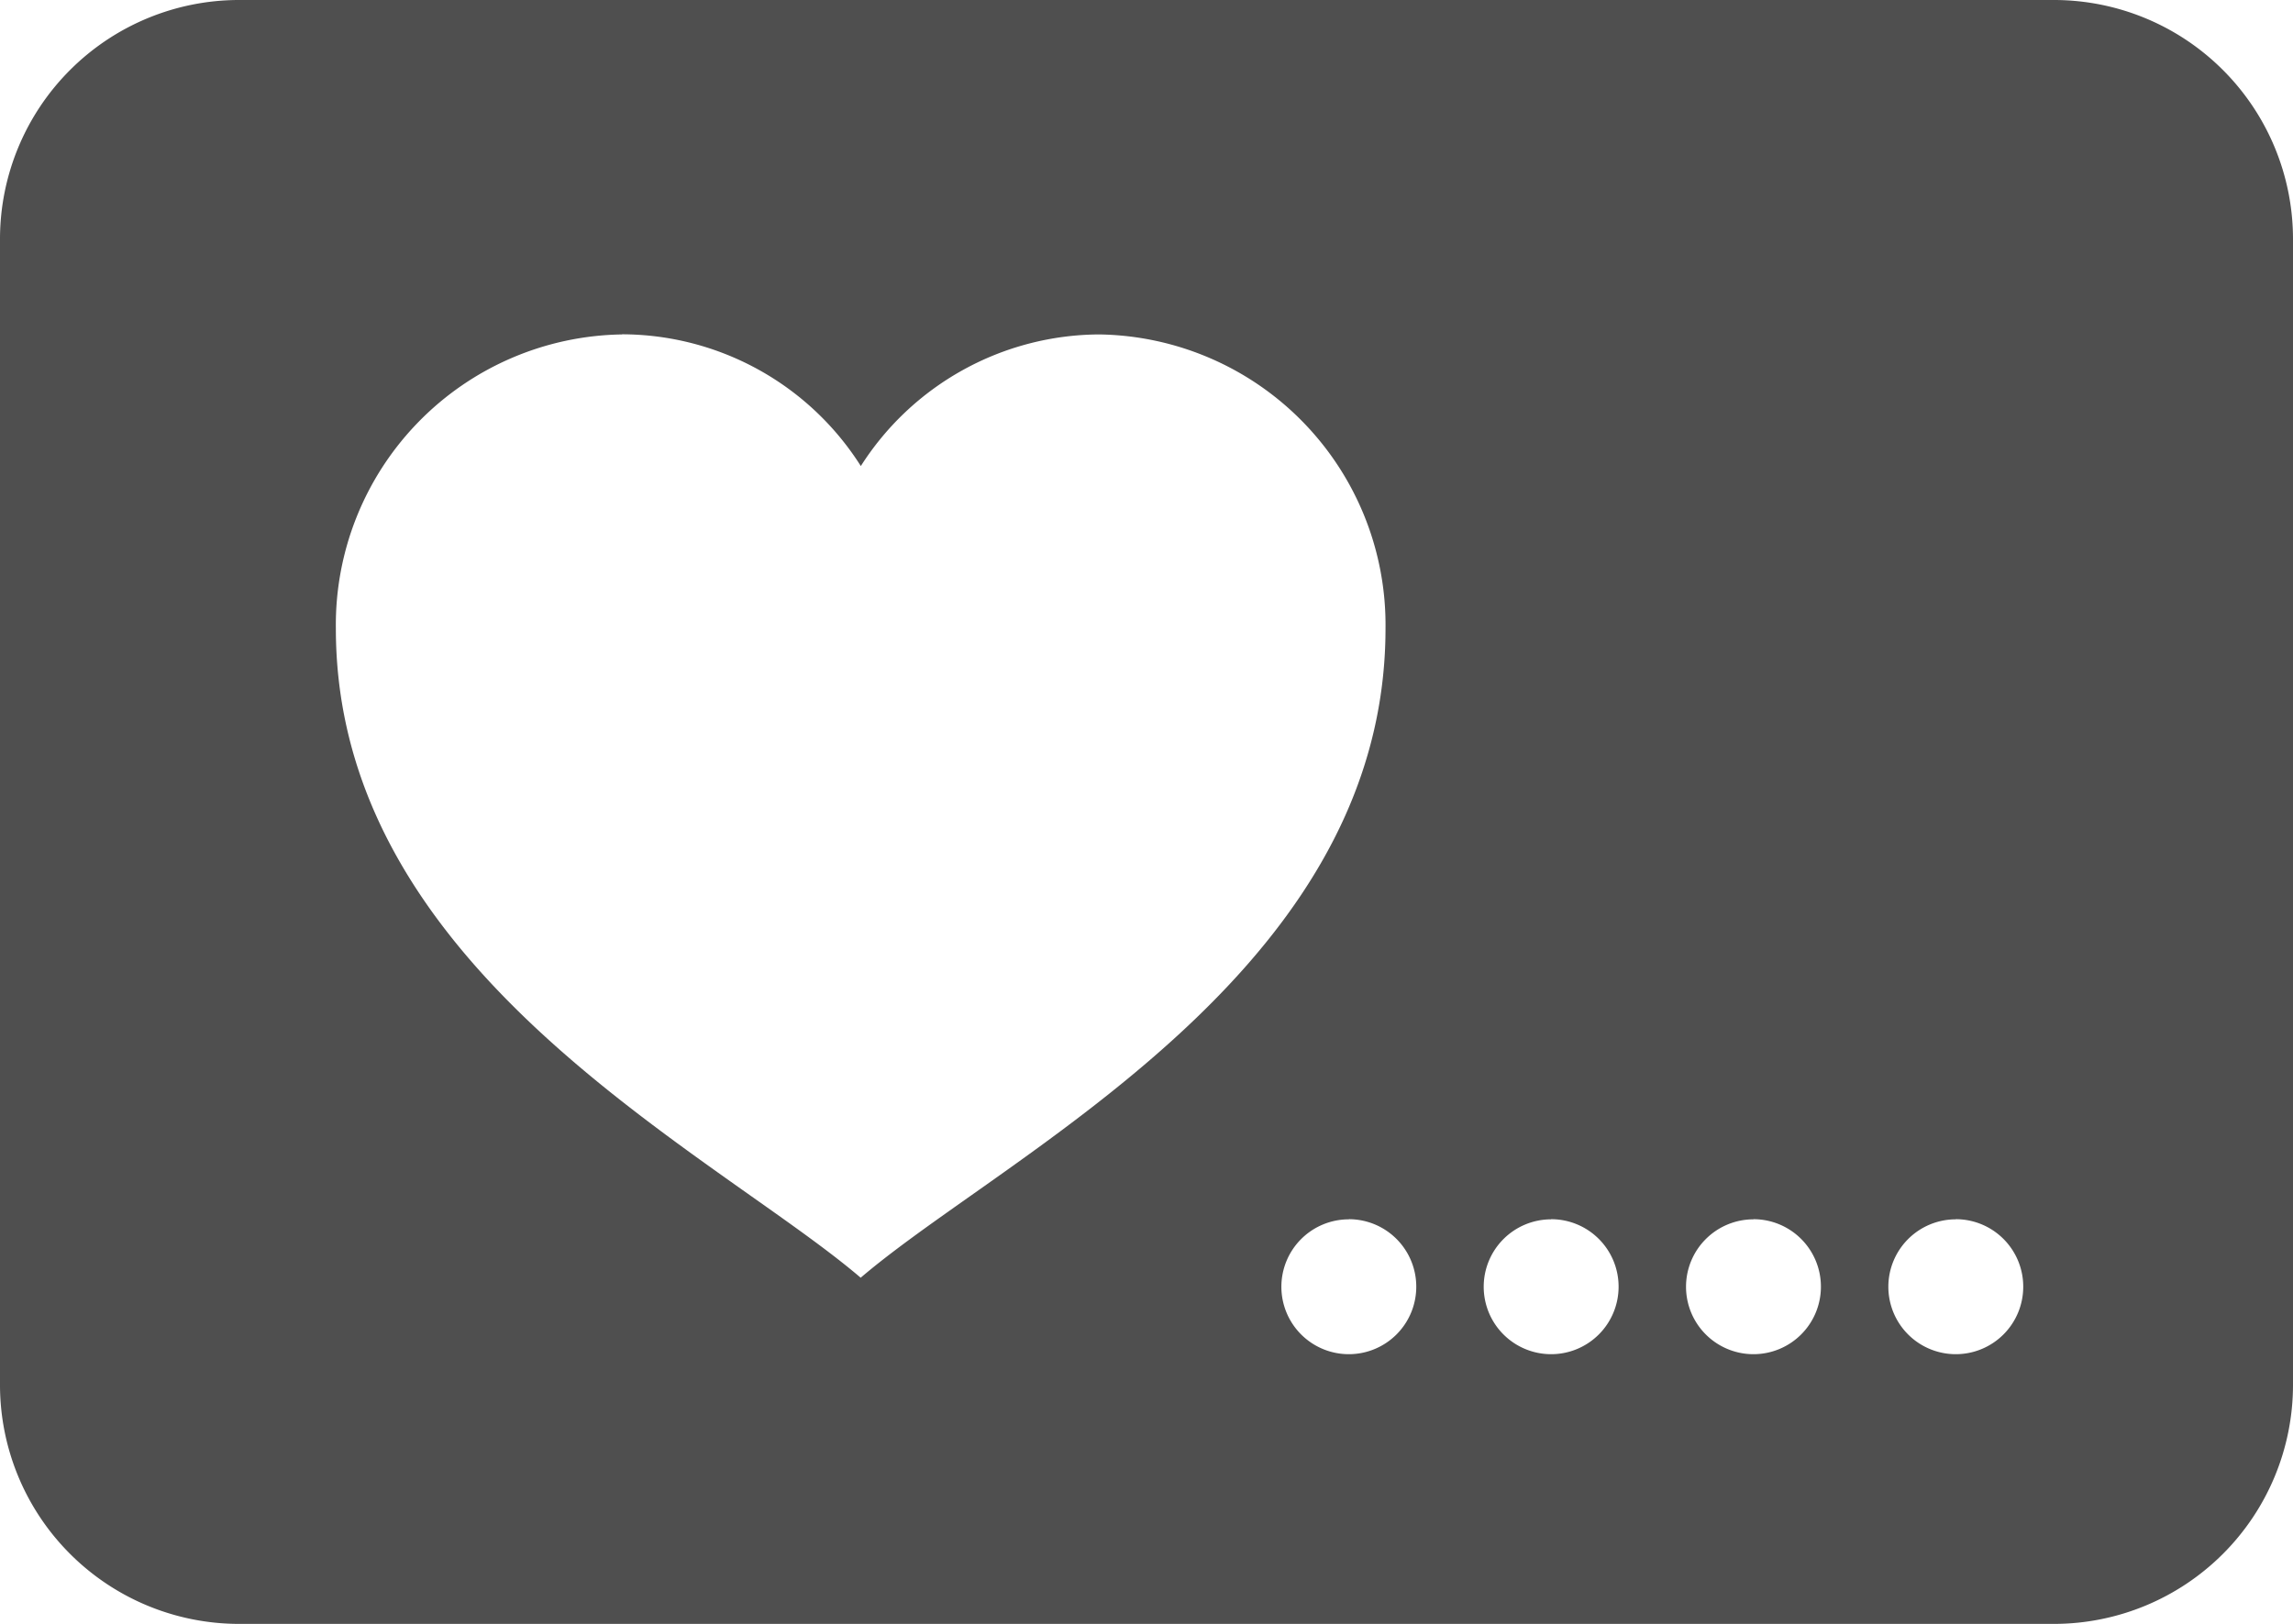 <svg xmlns="http://www.w3.org/2000/svg" viewBox="0 0 17 12.042">
  <defs>
    <style>
      .cls-1 {
        fill: #4f4f4f;
      }
    </style>
  </defs>
  <g id="ic-rewards" transform="translate(-17 -464.958)">
    <path id="ic-rewards-2" data-name="ic-rewards" class="cls-1" d="M-1481.771-975.958h-13.459a1.773,1.773,0,0,1-1.77-1.771v-8.5a1.773,1.773,0,0,1,1.77-1.771h13.459a1.773,1.773,0,0,1,1.771,1.771v8.5A1.773,1.773,0,0,1-1481.771-975.958Zm-.729-3a.5.5,0,0,0-.5.5.5.5,0,0,0,.5.5.5.5,0,0,0,.5-.5A.5.5,0,0,0-1482.5-978.959Zm-1.5,0a.5.5,0,0,0-.5.5.5.5,0,0,0,.5.5.5.5,0,0,0,.5-.5A.5.5,0,0,0-1484-978.959Zm-1.5,0a.5.5,0,0,0-.5.5.5.5,0,0,0,.5.5.5.5,0,0,0,.5-.5A.5.5,0,0,0-1485.5-978.959Zm-1.5,0a.5.5,0,0,0-.5.5.5.5,0,0,0,.5.5.5.5,0,0,0,.5-.5A.5.5,0,0,0-1487-978.959Zm-5.388-6.562a2.154,2.154,0,0,0-2.122,2.18c0,2.035,1.779,3.291,3.078,4.209.323.228.6.424.813.606.213-.182.491-.379.813-.606,1.3-.917,3.078-2.174,3.078-4.209a2.154,2.154,0,0,0-2.122-2.18,2.107,2.107,0,0,0-1.768.976A2.1,2.1,0,0,0-1492.388-985.521Z" transform="translate(1514 1452.958)"/>
  </g>
</svg>
